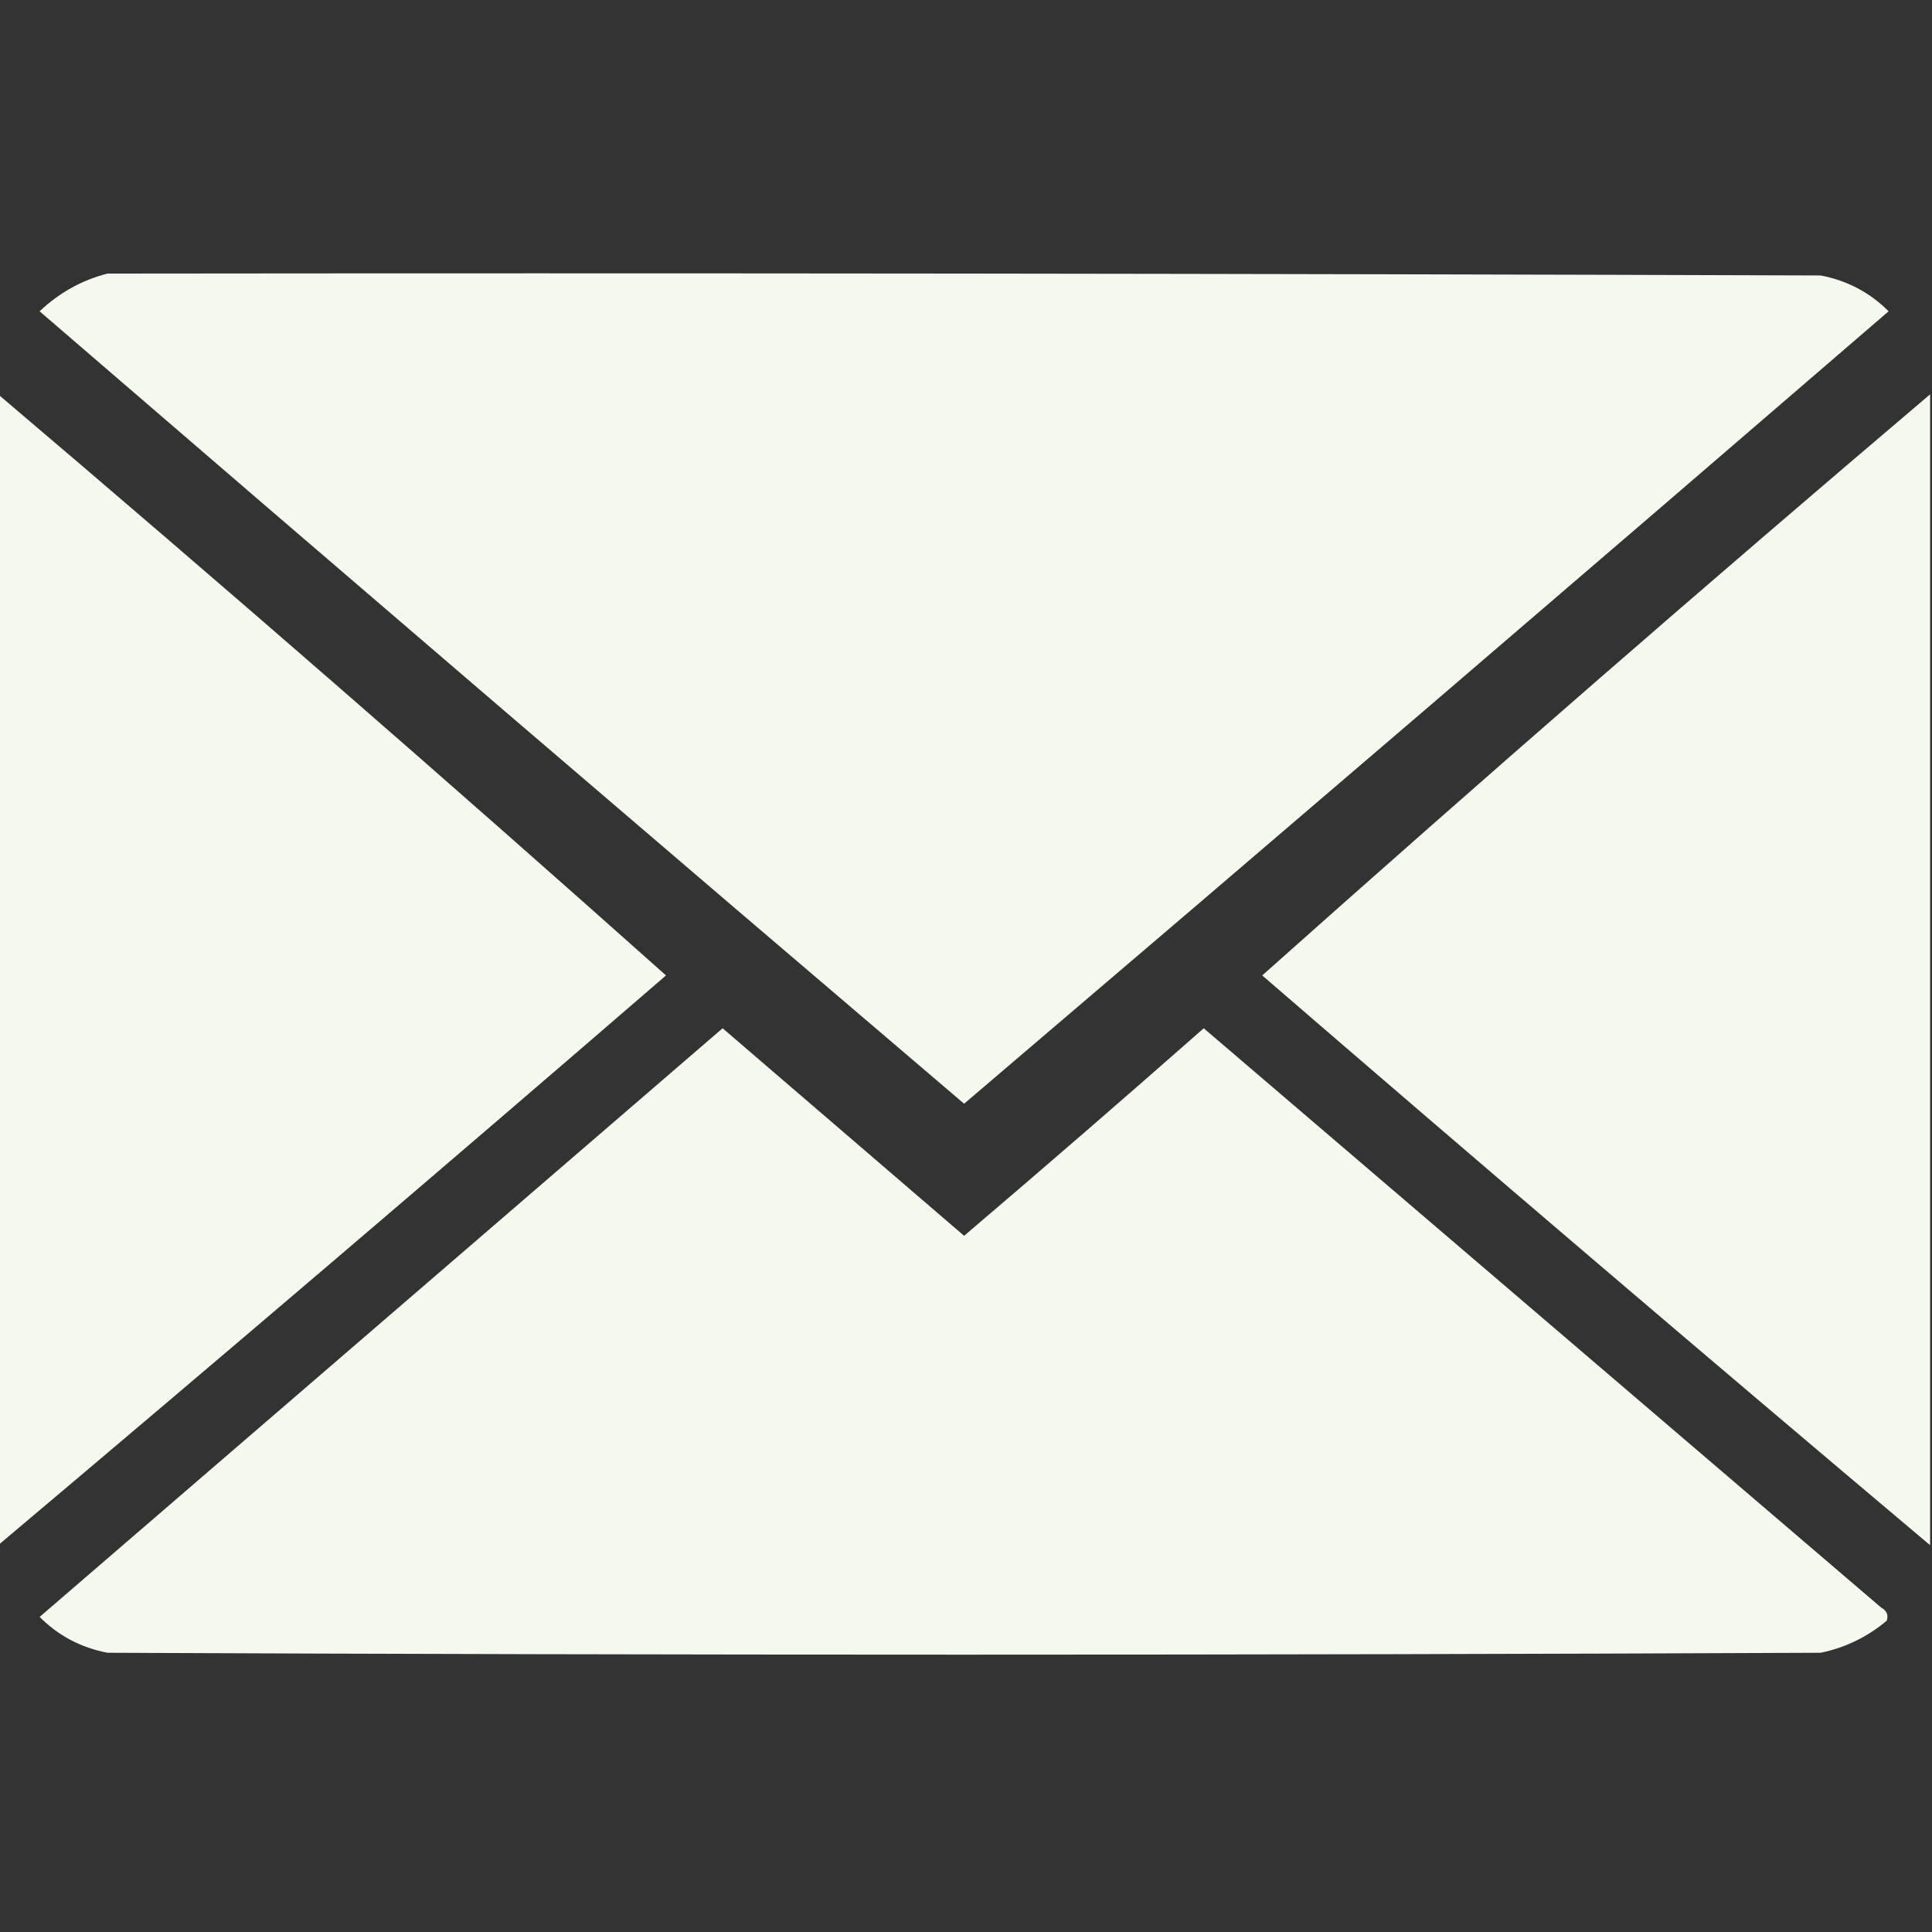 <?xml version="1.0" encoding="UTF-8"?>
<!DOCTYPE svg PUBLIC "-//W3C//DTD SVG 1.1//EN" "http://www.w3.org/Graphics/SVG/1.1/DTD/svg11.dtd">
<svg xmlns="http://www.w3.org/2000/svg" version="1.1" width="512px" height="512px" style="shape-rendering:geometricPrecision; text-rendering:geometricPrecision; image-rendering:optimizeQuality; fill-rule:evenodd; clip-rule:evenodd" xmlns:xlink="http://www.w3.org/1999/xlink">
<rect width="100%" height="100%" fill="#333333" stroke="none"/>
<g><path style="opacity:1" fill="#f4f8ed" d="M 28.5,72.5 C 179.834,72.333 331.167,72.5 482.5,73C 489.538,74.351 495.538,77.517 500.5,82.5C 419.06,152.727 337.393,222.727 255.5,292.5C 173.607,222.727 91.94,152.727 10.5,82.5C 15.703,77.569 21.703,74.236 28.5,72.5 Z"/></g>
<g><path style="opacity:1" fill="#f4f8ed" d="M -0.5,104.5 C 59.097,155.094 118.097,206.427 176.5,258.5C 117.8,309.202 58.8,359.535 -0.5,409.5C -0.5,307.833 -0.5,206.167 -0.5,104.5 Z"/></g>
<g><path style="opacity:1" fill="#f4f8ed" d="M 511.5,104.5 C 511.5,206.167 511.5,307.833 511.5,409.5C 452.2,359.535 393.2,309.202 334.5,258.5C 392.903,206.427 451.903,155.094 511.5,104.5 Z"/></g>
<g><path style="opacity:1" fill="#f4f8ed" d="M 191.5,272.5 C 212.814,290.811 234.147,309.144 255.5,327.5C 276.814,309.353 297.981,291.02 319,272.5C 378.833,323.667 438.667,374.833 498.5,426C 500.007,426.837 500.507,428.004 500,429.5C 494.907,433.796 489.074,436.629 482.5,438C 331.167,438.667 179.833,438.667 28.5,438C 21.462,436.649 15.462,433.483 10.5,428.5C 70.853,376.477 131.186,324.477 191.5,272.5 Z"/></g>
</svg>
